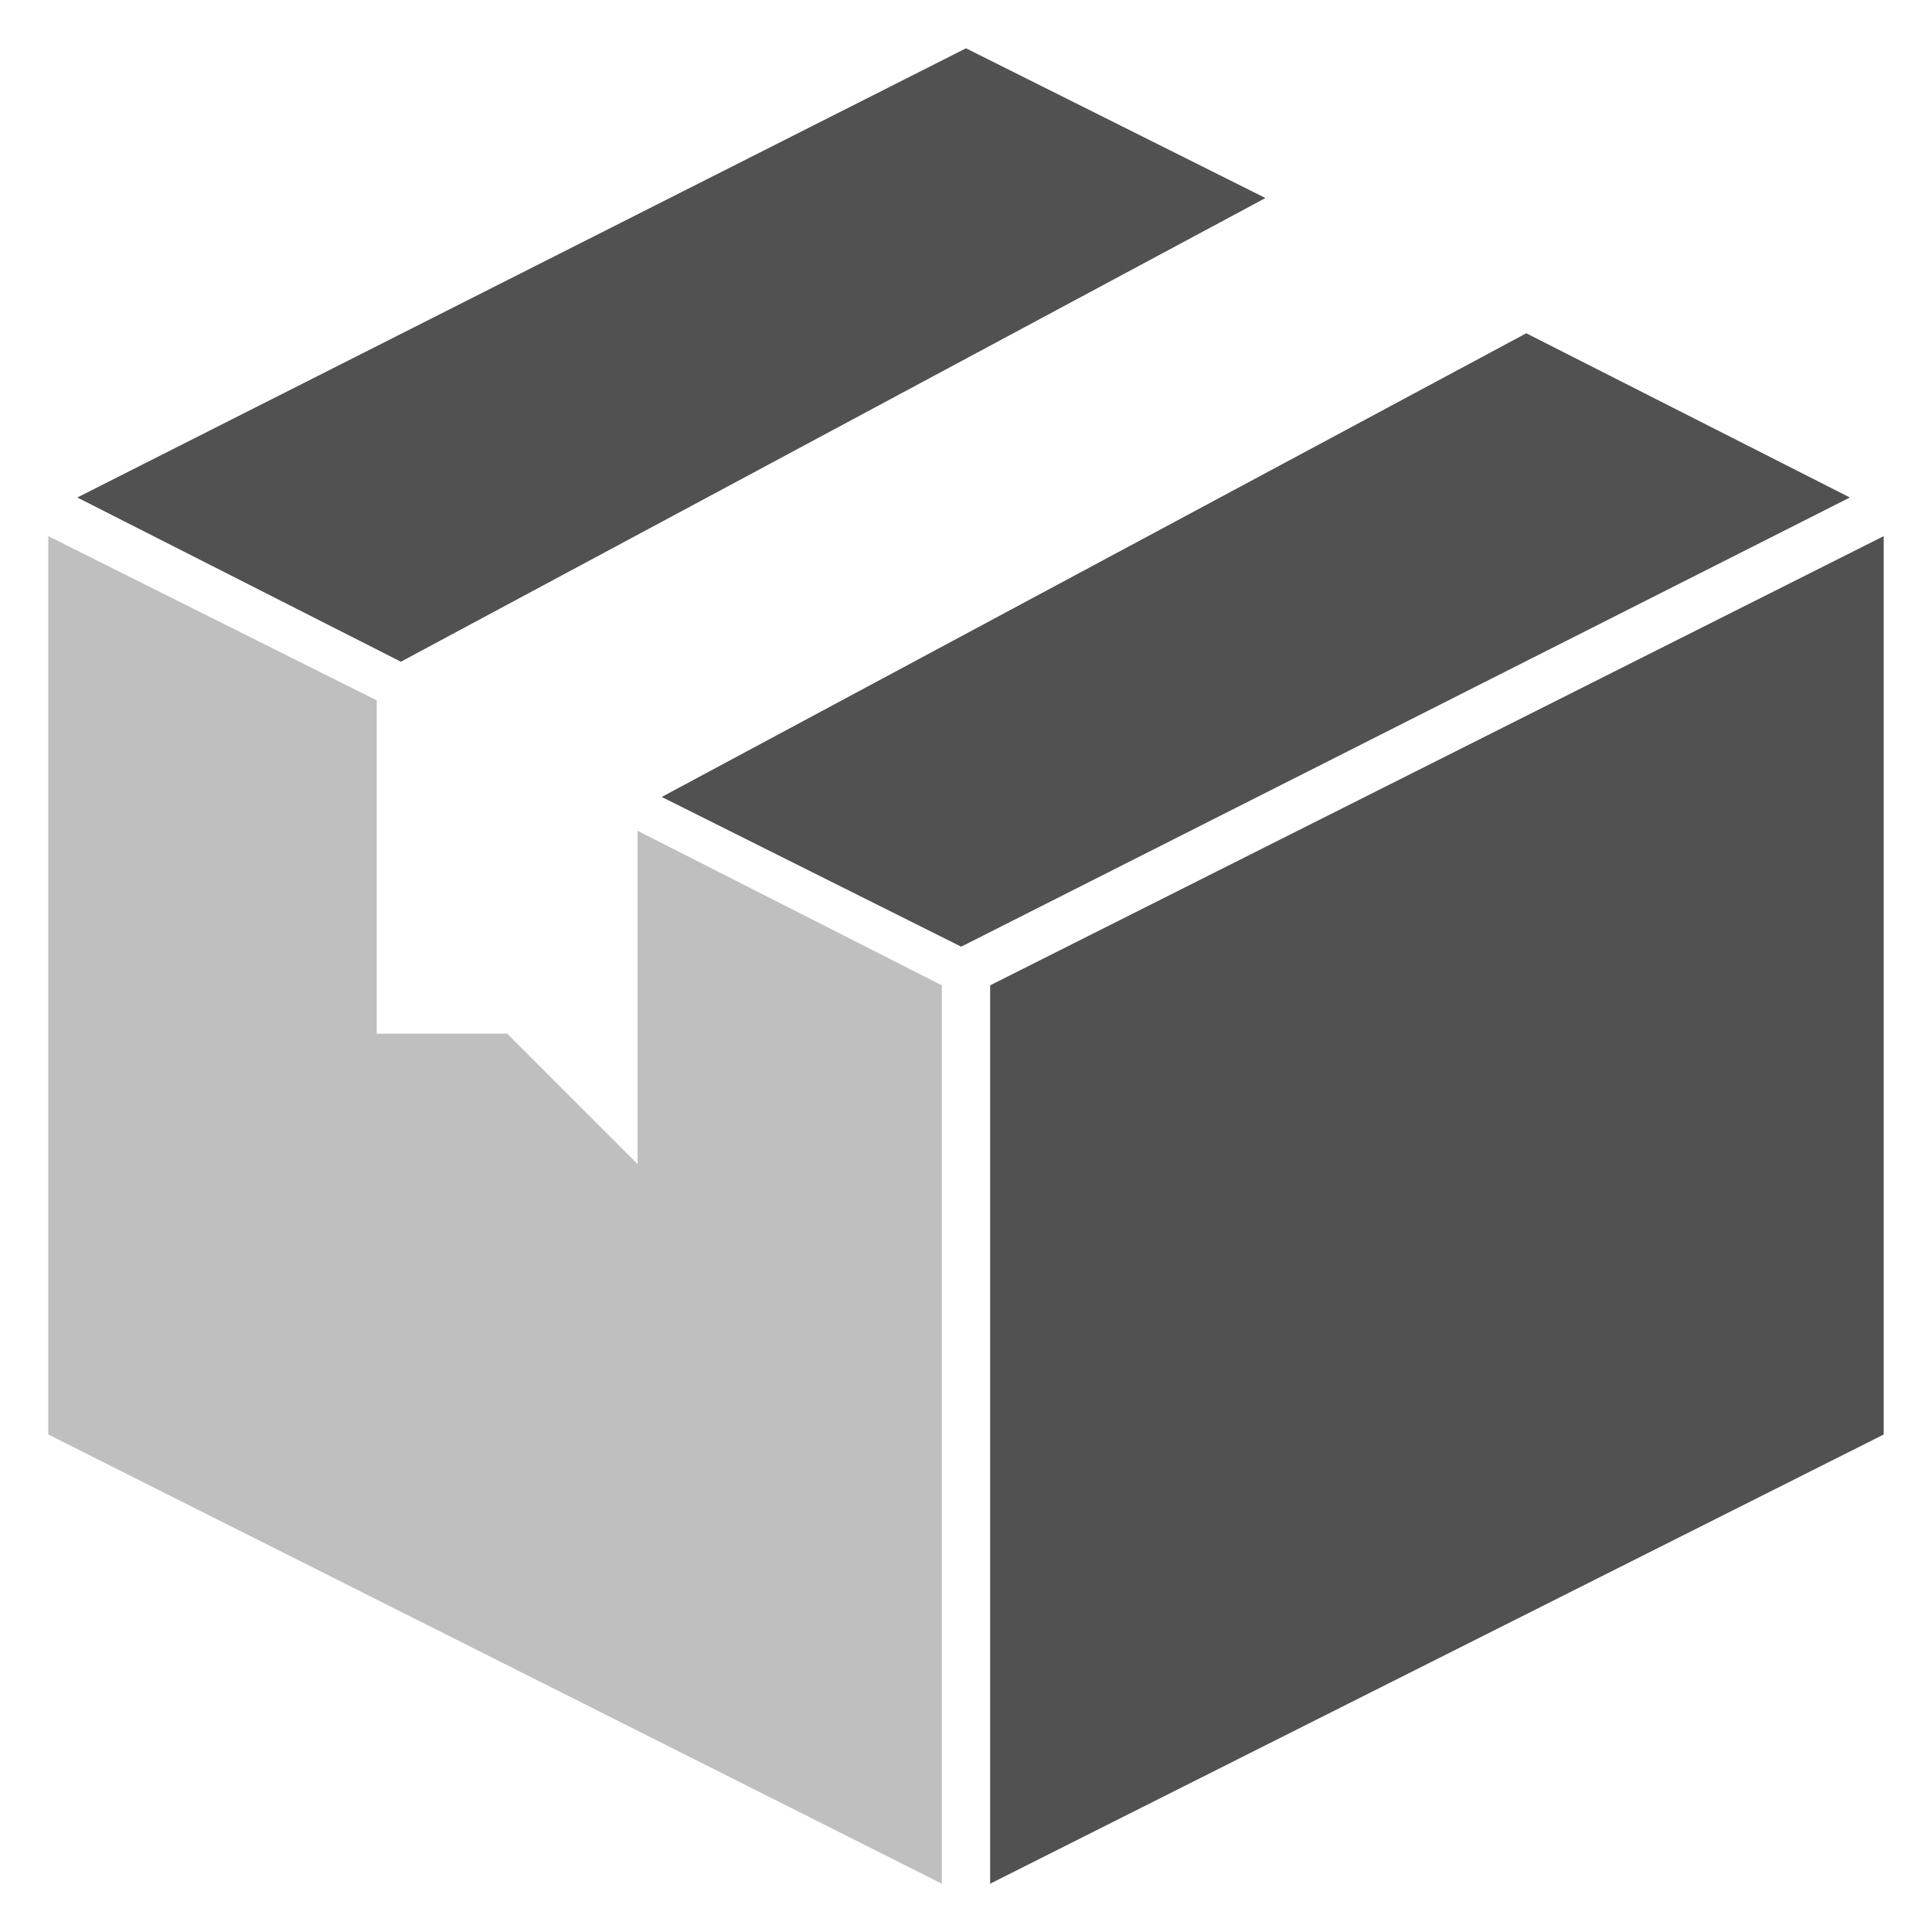 <svg xml:space="preserve" style="enable-background:new 0 0 40 40;" viewBox="0 0 40 40" y="0px" x="0px" xmlns:xlink="http://www.w3.org/1999/xlink" xmlns="http://www.w3.org/2000/svg" id="Ebene_1" version="1.1">
<style type="text/css">
	.st0{fill:#515151;}
	.st1{fill:#BFBFBF;}
</style>
<path d="M8.3,13.7l17.9-9.6L20,1L1.6,10.3L8.3,13.7z" class="st0"></path>
<path d="M31.6,6.9l-17.9,9.6l6.2,3.1l18.4-9.3L31.6,6.9z" class="st0"></path>
<path d="M19.5,20.4l-6.3-3.2v6.9l-2.7-2.7H7.8v-6.9L1,11.1v18.6L19.5,39V20.4z" class="st1"></path>
<path d="M20.5,20.4V39L39,29.7V11.1L20.5,20.4z" class="st0"></path>
</svg>

